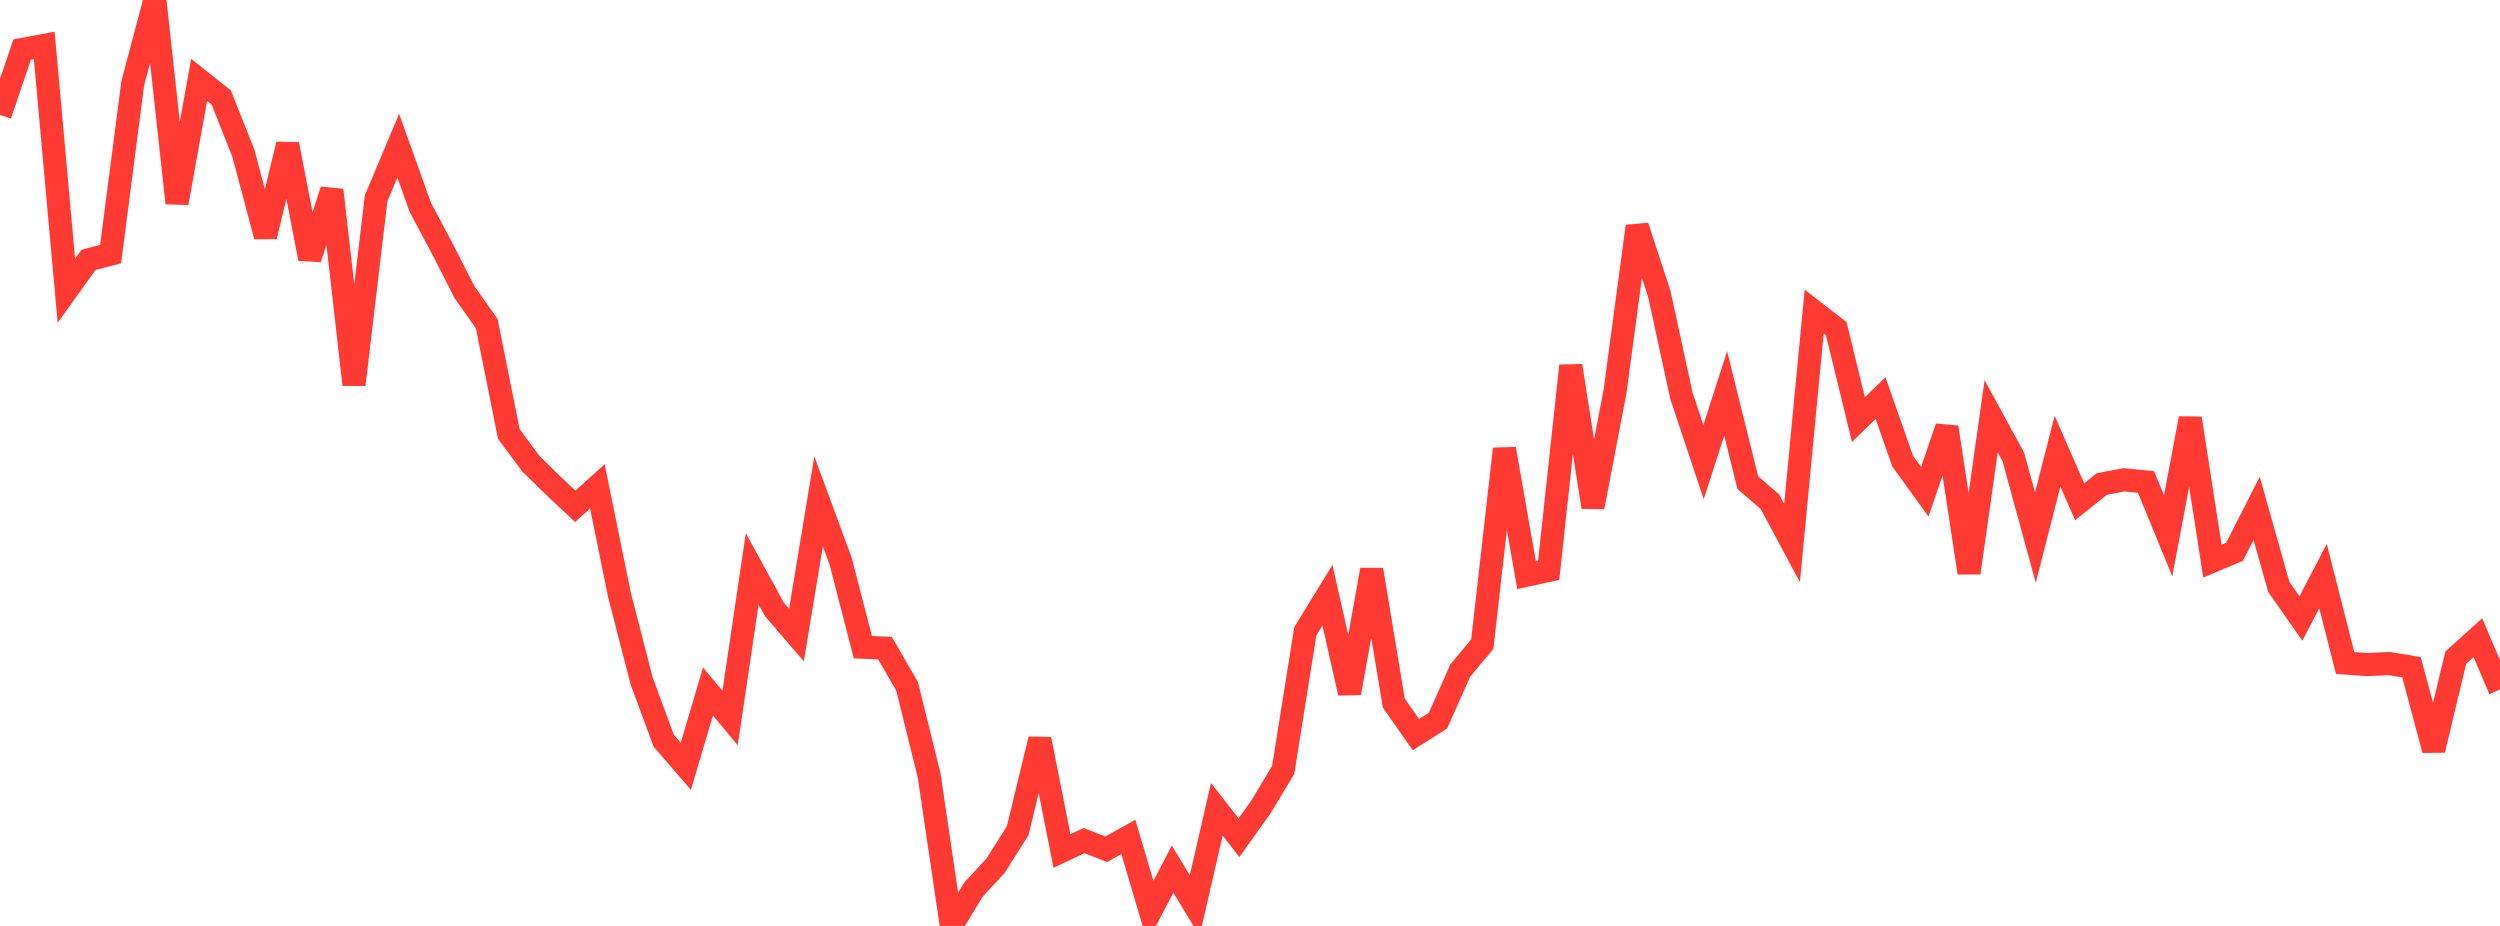 <?xml version="1.0" standalone="no"?>
<!DOCTYPE svg PUBLIC "-//W3C//DTD SVG 1.1//EN" "http://www.w3.org/Graphics/SVG/1.1/DTD/svg11.dtd">

<svg width="135" height="50" viewBox="0 0 135 50" preserveAspectRatio="none" 
  xmlns="http://www.w3.org/2000/svg"
  xmlns:xlink="http://www.w3.org/1999/xlink">


<polyline points="0.0, 6.205 1.195, 2.675 2.389, 2.45 3.584, 15.703 4.779, 14.033 5.973, 13.719 7.168, 4.497 8.363, 0.0 9.558, 10.965 10.752, 4.317 11.947, 5.263 13.142, 8.275 14.336, 12.766 15.531, 7.793 16.726, 13.969 17.92, 10.264 19.115, 20.77 20.31, 10.711 21.504, 7.865 22.699, 11.203 23.894, 13.447 25.088, 15.782 26.283, 17.475 27.478, 23.438 28.673, 25.046 29.867, 26.217 31.062, 27.342 32.257, 26.265 33.451, 32.127 34.646, 36.768 35.841, 39.999 37.035, 41.382 38.23, 37.338 39.425, 38.772 40.619, 30.72 41.814, 32.903 43.009, 34.291 44.204, 27.074 45.398, 30.313 46.593, 34.949 47.788, 34.998 48.982, 37.059 50.177, 41.891 51.372, 50.0 52.566, 48.038 53.761, 46.747 54.956, 44.858 56.15, 39.915 57.345, 45.955 58.54, 45.391 59.735, 45.862 60.929, 45.193 62.124, 49.225 63.319, 46.931 64.513, 48.902 65.708, 43.701 66.903, 45.236 68.097, 43.564 69.292, 41.574 70.487, 34.087 71.681, 32.14 72.876, 37.427 74.071, 30.766 75.265, 37.967 76.46, 39.668 77.655, 38.911 78.85, 36.217 80.044, 34.781 81.239, 24.24 82.434, 31.062 83.628, 30.802 84.823, 19.751 86.018, 27.384 87.212, 21.137 88.407, 12.22 89.602, 15.868 90.796, 21.369 91.991, 24.955 93.186, 21.245 94.381, 26.061 95.575, 27.094 96.77, 29.322 97.965, 16.828 99.159, 17.753 100.354, 22.657 101.549, 21.497 102.743, 24.901 103.938, 26.552 105.133, 23.071 106.327, 30.933 107.522, 22.48 108.717, 24.668 109.912, 29.03 111.106, 24.365 112.301, 27.094 113.496, 26.138 114.69, 25.909 115.885, 26.028 117.08, 28.934 118.274, 22.592 119.469, 30.302 120.664, 29.799 121.858, 27.45 123.053, 31.69 124.248, 33.4 125.442, 31.11 126.637, 35.804 127.832, 35.885 129.027, 35.833 130.221, 36.032 131.416, 40.5 132.611, 35.514 133.805, 34.438 135.0, 37.239" fill="none" stroke="#ff3a33" stroke-width="1.25"/>

</svg>